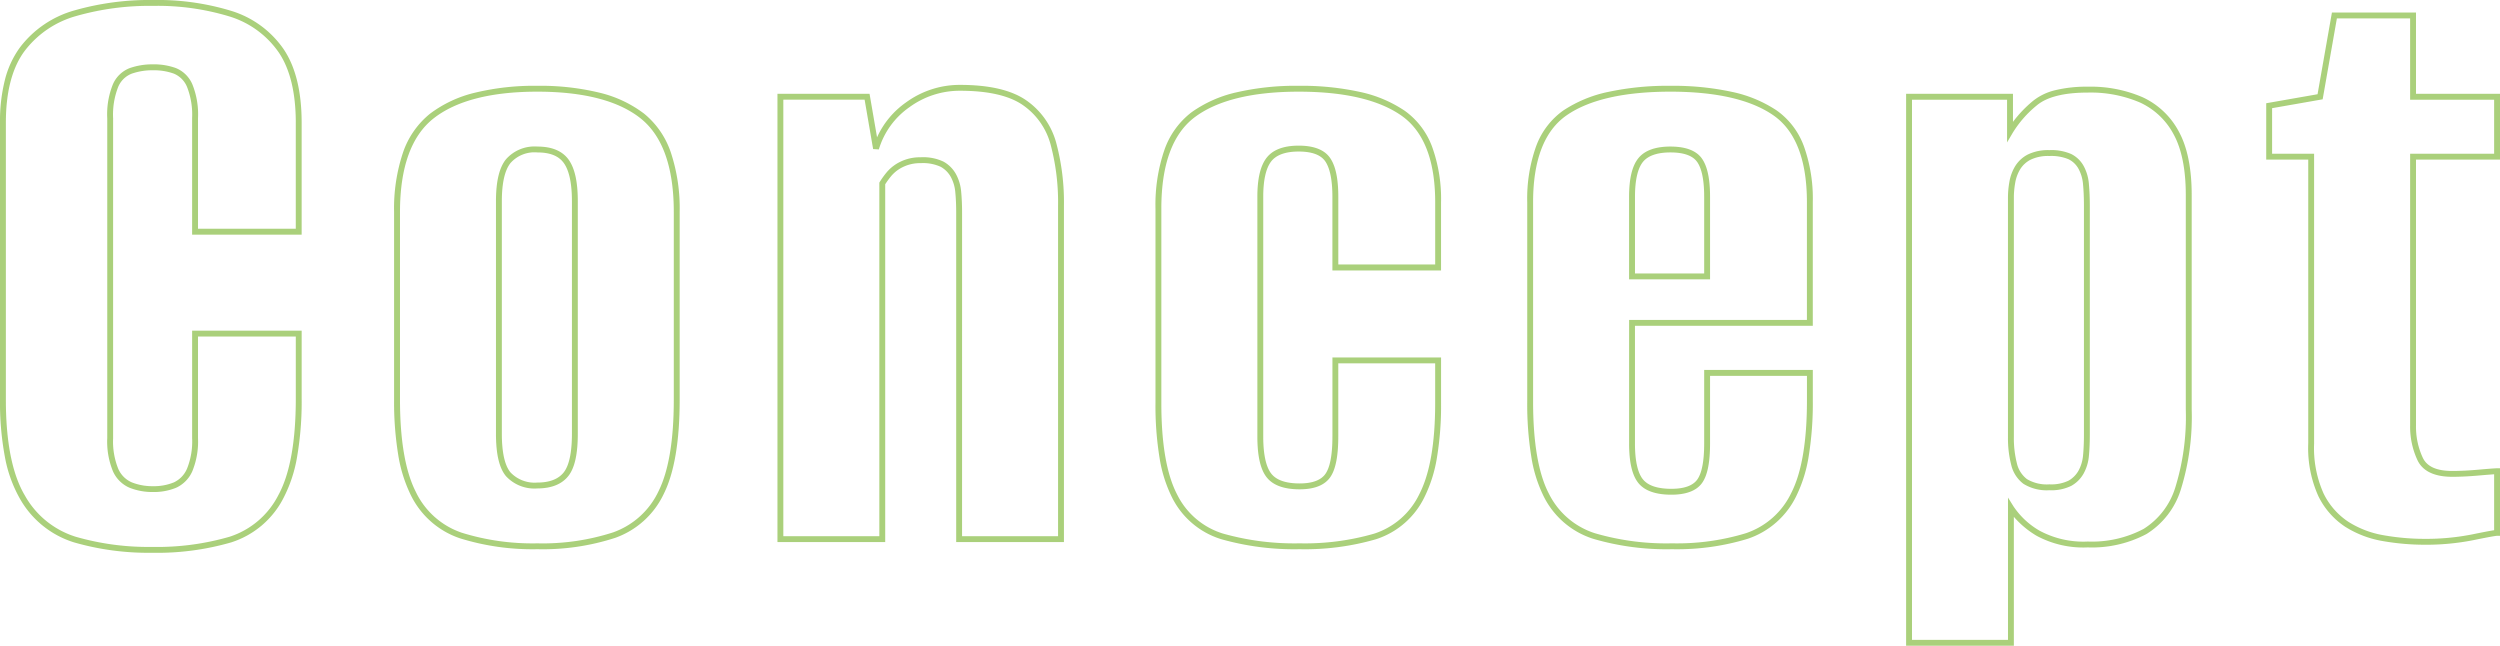 <svg xmlns="http://www.w3.org/2000/svg" width="425.232" height="109.832" viewBox="0 0 425.232 109.832">
  <path id="パス_4434" data-name="パス 4434" d="M131.676,18.132H113.348V-75.74h18.176v4.769a20.794,20.794,0,0,1,3.436-3.589,9.573,9.573,0,0,1,3.807-1.81,22.573,22.573,0,0,1,5.481-.585,22.286,22.286,0,0,1,9.329,1.794,13.27,13.27,0,0,1,6.157,5.838c1.453,2.646,2.19,6.282,2.19,10.8v36.48a41.477,41.477,0,0,1-1.853,13.621,13.665,13.665,0,0,1-5.844,7.56,19.773,19.773,0,0,1-9.979,2.271,16.683,16.683,0,0,1-8.7-1.973,15.685,15.685,0,0,1-3.876-3.229Zm-17.328-1h16.328v-24.2l.924,1.478a13.322,13.322,0,0,0,4.472,4.17A15.727,15.727,0,0,0,144.248.412a18.8,18.8,0,0,0,9.477-2.137,12.7,12.7,0,0,0,5.4-7.032,40.519,40.519,0,0,0,1.795-13.283V-58.52c0-4.353-.7-7.826-2.066-10.323a12.291,12.291,0,0,0-5.7-5.41,21.3,21.3,0,0,0-8.911-1.7c-4.015,0-6.925.728-8.648,2.164a18.423,18.423,0,0,0-4.145,4.733l-.931,1.583V-74.74H114.348ZM-184.984,2.324A45.618,45.618,0,0,1-198.279.554a16.015,16.015,0,0,1-9.252-7.52,22.577,22.577,0,0,1-2.511-7.054,50.566,50.566,0,0,1-.827-9.692v-47.12a28.9,28.9,0,0,1,.833-7.271,15.949,15.949,0,0,1,2.533-5.491,17.582,17.582,0,0,1,9.3-6.337A46.4,46.4,0,0,1-184.832-91.7a42.943,42.943,0,0,1,13.3,1.849,16.792,16.792,0,0,1,8.844,6.423c2.076,3.01,3.128,7.248,3.128,12.6v19.044h-18.632v-19.8a12.851,12.851,0,0,0-.863-5.332,4.148,4.148,0,0,0-2.235-2.257,9.989,9.989,0,0,0-3.546-.575,10.63,10.63,0,0,0-3.629.578,4.11,4.11,0,0,0-2.3,2.254,12.851,12.851,0,0,0-.863,5.332v54.416a12.38,12.38,0,0,0,.863,5.18,4.425,4.425,0,0,0,2.323,2.338,9.515,9.515,0,0,0,3.611.647,8.944,8.944,0,0,0,3.527-.644A4.481,4.481,0,0,0-179.051-12a12.38,12.38,0,0,0,.863-5.18V-35.46h18.632v11.6a55.375,55.375,0,0,1-.768,9.8,23.687,23.687,0,0,1-2.333,7.085A15.152,15.152,0,0,1-171.534.553,45.254,45.254,0,0,1-184.984,2.324Zm.152-93.024a45.408,45.408,0,0,0-13.079,1.727A16.6,16.6,0,0,0-206.7-83c-2.1,2.837-3.17,6.93-3.17,12.166v47.12c0,7.171,1.076,12.635,3.2,16.238A15.044,15.044,0,0,0-197.985-.4a44.626,44.626,0,0,0,13,1.726A44.27,44.27,0,0,0-171.834-.4a14.184,14.184,0,0,0,8.3-7.059c1.976-3.607,2.978-9.126,2.978-16.4v-10.6h-16.632v17.284a13.314,13.314,0,0,1-.961,5.612,5.505,5.505,0,0,1-2.762,2.827,9.93,9.93,0,0,1-3.921.724,10.5,10.5,0,0,1-3.989-.721,5.45,5.45,0,0,1-2.845-2.83,13.314,13.314,0,0,1-.961-5.612V-71.592a13.579,13.579,0,0,1,.961-5.764,5.125,5.125,0,0,1,2.864-2.762,11.621,11.621,0,0,1,3.971-.638,10.977,10.977,0,0,1,3.9.641,5.162,5.162,0,0,1,2.781,2.759,13.579,13.579,0,0,1,.961,5.764v18.8h16.632V-70.832c0-5.141-.993-9.188-2.952-12.028A15.814,15.814,0,0,0-171.84-88.9,41.957,41.957,0,0,0-184.832-90.7ZM73.568,1.716A44.325,44.325,0,0,1,60.114-.056a14.2,14.2,0,0,1-8.421-7.236,23.208,23.208,0,0,1-2.1-6.739,56.135,56.135,0,0,1-.691-9.376V-57.3a26.449,26.449,0,0,1,1.516-9.53,12.882,12.882,0,0,1,4.627-6.081,21.94,21.94,0,0,1,7.621-3.154,48.145,48.145,0,0,1,10.6-1.039A47.225,47.225,0,0,1,83.75-76.069a21.938,21.938,0,0,1,7.582,3.154,12.882,12.882,0,0,1,4.627,6.081,26.449,26.449,0,0,1,1.516,9.53v21.02H67.228v20.02c0,2.91.45,4.954,1.336,6.074.859,1.084,2.491,1.634,4.852,1.634,2.152,0,3.628-.52,4.386-1.545C78.594-11.173,79-13.247,79-16.264V-28.772h18.48v5.212a56.479,56.479,0,0,1-.691,9.394,23.751,23.751,0,0,1-2.1,6.794A14.18,14.18,0,0,1,86.418-.058,41.087,41.087,0,0,1,73.568,1.716Zm-.3-77.824c-7.864,0-13.8,1.351-17.651,4.015C51.822-69.469,49.9-64.493,49.9-57.3v33.9c0,6.979.9,12.245,2.679,15.653a13.236,13.236,0,0,0,7.843,6.748A43.347,43.347,0,0,0,73.568.716,40.1,40.1,0,0,0,86.1-1.006,13.212,13.212,0,0,0,93.8-7.829c1.779-3.459,2.681-8.751,2.681-15.731v-4.212H80v11.508c0,3.282-.455,5.492-1.39,6.757-.957,1.294-2.7,1.951-5.19,1.951-2.682,0-4.578-.677-5.636-2.014-1.044-1.319-1.552-3.509-1.552-6.694v-21.02H96.476V-57.3c0-7.189-1.922-12.165-5.713-14.789C86.915-74.757,81.027-76.108,73.264-76.108ZM10.184,1.716A45.566,45.566,0,0,1-3.112.022a13.915,13.915,0,0,1-8.427-7.162,23.185,23.185,0,0,1-2.1-6.7,54.916,54.916,0,0,1-.691-9.263V-56.24a28.817,28.817,0,0,1,1.513-9.94A13.757,13.757,0,0,1-8.2-72.6a21.169,21.169,0,0,1,7.627-3.39,44.982,44.982,0,0,1,10.607-1.116A46.405,46.405,0,0,1,20.52-76.05,21.731,21.731,0,0,1,28.1-72.837a13.125,13.125,0,0,1,4.623,6.1A26.047,26.047,0,0,1,34.244-57.3v11.6H15.764V-58.216c0-2.823-.406-4.851-1.205-6.027-.759-1.116-2.281-1.681-4.527-1.681s-3.835.573-4.694,1.7C4.448-63.05,4-61.029,4-58.216V-17.48c0,3.015.452,5.138,1.342,6.309.859,1.13,2.489,1.7,4.846,1.7,2.148,0,3.622-.543,4.38-1.613.8-1.124,1.2-3.277,1.2-6.4V-30.9h18.48v7.8a54.041,54.041,0,0,1-.691,9.168,23.708,23.708,0,0,1-2.1,6.717A13.885,13.885,0,0,1,23.18.02,43.4,43.4,0,0,1,10.184,1.716Zm-.152-77.824c-7.858,0-13.792,1.45-17.638,4.309-3.8,2.825-5.726,8.06-5.726,15.559V-23.1c0,6.878.9,12.093,2.679,15.5A12.949,12.949,0,0,0-2.816-.934a44.588,44.588,0,0,0,13,1.65A42.424,42.424,0,0,0,22.876-.932a12.919,12.919,0,0,0,7.687-6.744c1.779-3.459,2.681-8.649,2.681-15.427v-6.8H16.764v12.42c0,3.38-.453,5.662-1.384,6.977-.956,1.35-2.7,2.035-5.2,2.035-2.686,0-4.584-.706-5.642-2.1C3.5-11.934,3-14.2,3-17.48V-58.216c0-3.079.506-5.242,1.546-6.611,1.058-1.392,2.9-2.1,5.49-2.1s4.4.713,5.353,2.119c.928,1.364,1.379,3.519,1.379,6.589v11.508h16.48V-57.3c0-7.09-1.923-12.041-5.716-14.715C23.68-74.732,17.794-76.108,10.032-76.108Zm-129.5,77.824a41.489,41.489,0,0,1-13.156-1.85A14.421,14.421,0,0,1-141.046-7.6a24.283,24.283,0,0,1-2.1-6.81,55.6,55.6,0,0,1-.691-9.3v-31.92a29.909,29.909,0,0,1,1.512-10.108,14.466,14.466,0,0,1,4.608-6.626,20.692,20.692,0,0,1,7.631-3.567,42.887,42.887,0,0,1,10.613-1.175,42.652,42.652,0,0,1,10.595,1.175,20.316,20.316,0,0,1,7.576,3.569,14.468,14.468,0,0,1,4.549,6.626A30.26,30.26,0,0,1-95.26-55.632v31.92c0,7.038-.913,12.432-2.713,16.032a14.484,14.484,0,0,1-8.259,7.467A39.821,39.821,0,0,1-119.472,1.716Zm0-77.824c-7.854,0-13.784,1.524-17.628,4.53-3.806,2.977-5.736,8.342-5.736,15.946v31.92c0,6.88.9,12.148,2.682,15.658a13.453,13.453,0,0,0,7.846,6.972,40.508,40.508,0,0,0,12.836,1.8,38.844,38.844,0,0,0,12.9-1.871,13.515,13.515,0,0,0,7.7-6.973c1.73-3.46,2.607-8.7,2.607-15.584v-31.92c0-7.606-1.905-12.971-5.662-15.948C-105.715-74.585-111.62-76.108-119.472-76.108ZM201.552.956a41.433,41.433,0,0,1-7.078-.615,17.357,17.357,0,0,1-6.416-2.427,13.13,13.13,0,0,1-4.584-5.21,19.876,19.876,0,0,1-1.727-8.968V-64.556H174.6V-74.14l8.732-1.532,2.444-13.9h14.3V-75.74h14.288v11.184H200.076V-19.3a12.467,12.467,0,0,0,1.166,5.482c.726,1.5,2.369,2.226,5.022,2.226,1.3,0,2.816-.076,4.516-.226,1.754-.155,2.762-.23,3.084-.23h.5V-.564h-.5c-.122,0-.764.073-4.08.75A41.392,41.392,0,0,1,201.552.956ZM175.6-65.556h7.144v49.292a18.92,18.92,0,0,0,1.617,8.512A12.145,12.145,0,0,0,188.6-2.929a16.362,16.362,0,0,0,6.048,2.285,40.423,40.423,0,0,0,6.906.6,40.4,40.4,0,0,0,8.032-.75c2.19-.447,3.246-.639,3.78-.718v-9.516c-.438.029-1.2.088-2.5.2-1.729.153-3.278.23-4.6.23-3.032,0-5.024-.939-5.922-2.79a13.455,13.455,0,0,1-1.266-5.918V-65.556h14.288V-74.74H199.076V-88.572H186.62L184.2-74.808,175.6-73.3ZM-29.9.5H-48.228V-55.632c0-1.195-.05-2.33-.15-3.373a6.567,6.567,0,0,0-.774-2.614,4.421,4.421,0,0,0-1.709-1.709,7.223,7.223,0,0,0-3.4-.62,6.592,6.592,0,0,0-2.968.631A6.046,6.046,0,0,0-59.2-61.848a13.68,13.68,0,0,0-1.1,1.493V.5H-78.628V-75.74h15.665l1.276,7.4a14.565,14.565,0,0,1,4.927-5.94,15.476,15.476,0,0,1,9.183-2.982c4.944,0,8.722.873,11.227,2.6A12.881,12.881,0,0,1-31.212-67.4,39.05,39.05,0,0,1-29.9-56.7Zm-17.328-1H-30.9V-56.7a38.063,38.063,0,0,0-1.272-10.426,11.906,11.906,0,0,0-4.743-6.718c-2.336-1.606-5.923-2.42-10.661-2.42a14.5,14.5,0,0,0-8.6,2.794,13.454,13.454,0,0,0-5.208,7.185l-.972-.059-1.448-8.4H-77.628V-.5H-61.3V-60.634l.071-.119a14.174,14.174,0,0,1,1.261-1.735,7.028,7.028,0,0,1,2.288-1.723,7.577,7.577,0,0,1,3.416-.737,8.025,8.025,0,0,1,3.893.748,5.407,5.407,0,0,1,2.091,2.091,7.555,7.555,0,0,1,.9,3.01c.1,1.074.154,2.241.154,3.467Zm184.94-7.816a7.5,7.5,0,0,1-4.4-1.083,5.659,5.659,0,0,1-2.09-3.239,18.188,18.188,0,0,1-.549-4.69V-58.216a15.546,15.546,0,0,1,.235-2.514,7.625,7.625,0,0,1,.976-2.683,5.443,5.443,0,0,1,2.171-2.009,7.838,7.838,0,0,1,3.654-.742,8.4,8.4,0,0,1,3.72.661,4.909,4.909,0,0,1,2.112,2.026,7.676,7.676,0,0,1,.9,3.088c.1,1.125.154,2.367.154,3.693v38.912c0,1.327-.052,2.544-.154,3.619a7.555,7.555,0,0,1-.9,3.01,5.407,5.407,0,0,1-2.091,2.091A7.636,7.636,0,0,1,137.712-8.316Zm0-56.848a6.878,6.878,0,0,0-3.186.626,4.458,4.458,0,0,0-1.781,1.639,6.627,6.627,0,0,0-.848,2.333,14.553,14.553,0,0,0-.221,2.35v40.888a17.2,17.2,0,0,0,.515,4.43,4.691,4.691,0,0,0,1.71,2.689,6.576,6.576,0,0,0,3.811.893,6.81,6.81,0,0,0,3.251-.62,4.421,4.421,0,0,0,1.709-1.709,6.567,6.567,0,0,0,.774-2.614c.1-1.043.15-2.229.15-3.525V-56.7c0-1.3-.05-2.508-.15-3.6a6.69,6.69,0,0,0-.774-2.688,3.875,3.875,0,0,0-1.688-1.622A7.592,7.592,0,0,0,137.712-65.164ZM-119.472-8.62a6.588,6.588,0,0,1-5.323-2.078c-1.153-1.372-1.713-3.74-1.713-7.238v-39.52c0-3.392.558-5.732,1.707-7.154a6.47,6.47,0,0,1,5.329-2.162c2.492,0,4.292.762,5.349,2.264,1.033,1.468,1.535,3.775,1.535,7.052v39.52c0,3.493-.533,5.858-1.63,7.228S-117.094-8.62-119.472-8.62Zm0-57.152a5.459,5.459,0,0,0-4.551,1.79c-.985,1.22-1.485,3.416-1.485,6.526v39.52c0,3.208.5,5.426,1.479,6.594a5.649,5.649,0,0,0,4.557,1.722c2.059,0,3.565-.576,4.474-1.712.936-1.17,1.41-3.392,1.41-6.6v-39.52c0-3.022-.455-5.2-1.353-6.476C-115.812-65.17-117.294-65.772-119.472-65.772ZM80-44.188H66.228V-58.216c0-3.083.508-5.223,1.552-6.542,1.058-1.336,2.9-2.014,5.484-2.014s4.392.685,5.348,2.035C79.543-63.422,80-61.289,80-58.216Zm-12.768-1H79V-58.216c0-2.819-.4-4.819-1.2-5.943-.758-1.07-2.283-1.613-4.532-1.613s-3.841.55-4.7,1.634c-.886,1.12-1.336,3.112-1.336,5.922Z" transform="translate(210.868 91.7)" fill="#86bc44" opacity="0.7"/>
</svg>
